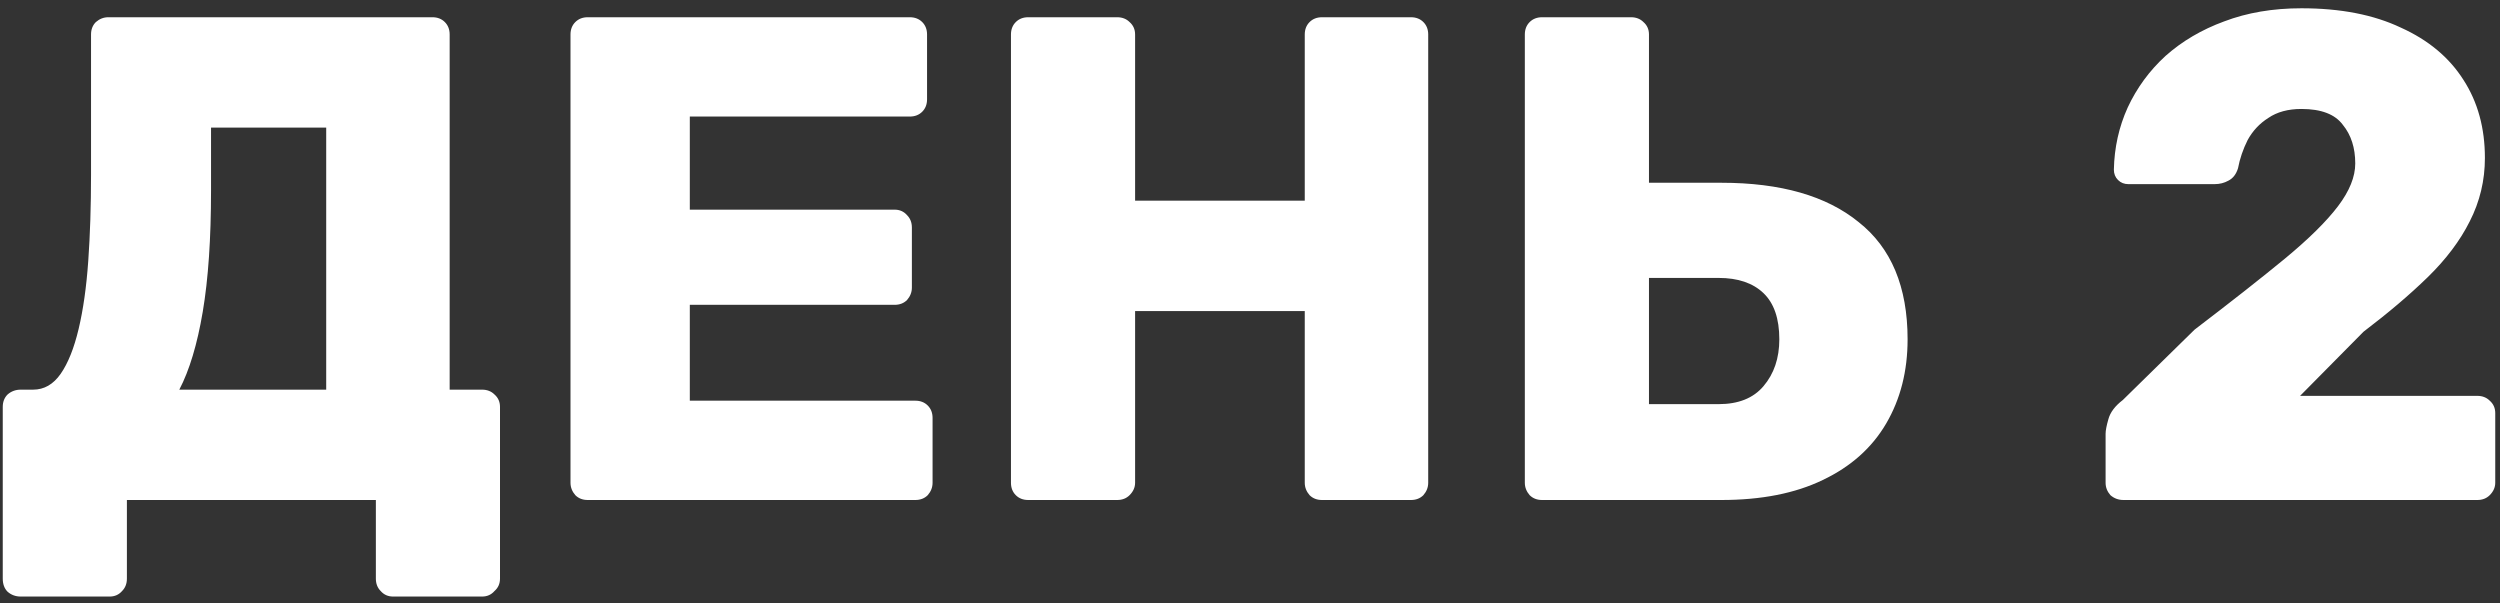 <?xml version="1.0" encoding="UTF-8"?> <svg xmlns="http://www.w3.org/2000/svg" width="290" height="70" viewBox="0 0 290 70" fill="none"><rect x="0" y="0" width="290" height="70" fill="#333333" stroke="none"/> <path d="M2.4 69.2C1.813 69.2 1.307 69.013 0.88 68.64C0.507 68.267 0.32 67.76 0.32 67.12V47.2C0.32 46.613 0.507 46.133 0.88 45.76C1.307 45.387 1.813 45.2 2.4 45.2H3.84C5.12 45.2 6.187 44.587 7.04 43.36C7.893 42.133 8.587 40.4 9.12 38.16C9.653 35.92 10.027 33.28 10.24 30.24C10.453 27.2 10.56 23.867 10.56 20.24V4C10.56 3.413 10.747 2.933 11.12 2.56C11.547 2.187 12.027 2 12.56 2H50.16C50.747 2 51.227 2.187 51.6 2.56C51.973 2.933 52.16 3.413 52.16 4V45.2H55.92C56.507 45.2 56.987 45.387 57.36 45.76C57.787 46.133 58 46.613 58 47.2V67.12C58 67.707 57.787 68.187 57.36 68.56C56.987 68.987 56.507 69.2 55.92 69.2H45.6C45.013 69.2 44.533 68.987 44.16 68.56C43.787 68.187 43.6 67.707 43.6 67.12V58H14.72V67.12C14.72 67.707 14.533 68.187 14.16 68.56C13.787 68.987 13.307 69.2 12.72 69.2H2.4ZM20.8 45.2H37.84V14.8H24.48V22.08C24.48 27.68 24.16 32.373 23.52 36.16C22.88 39.947 21.973 42.96 20.8 45.2ZM68.178 58C67.591 58 67.112 57.813 66.738 57.44C66.365 57.013 66.178 56.533 66.178 56V4C66.178 3.413 66.365 2.933 66.738 2.56C67.112 2.187 67.591 2 68.178 2H105.538C106.125 2 106.605 2.187 106.978 2.56C107.351 2.933 107.538 3.413 107.538 4V11.52C107.538 12.107 107.351 12.587 106.978 12.96C106.605 13.333 106.125 13.52 105.538 13.52H80.018V24.32H103.778C104.365 24.32 104.845 24.533 105.218 24.96C105.591 25.333 105.778 25.813 105.778 26.4V33.36C105.778 33.893 105.591 34.373 105.218 34.8C104.845 35.173 104.365 35.36 103.778 35.36H80.018V46.48H106.178C106.765 46.48 107.245 46.667 107.618 47.04C107.991 47.413 108.178 47.893 108.178 48.48V56C108.178 56.533 107.991 57.013 107.618 57.44C107.245 57.813 106.765 58 106.178 58H68.178ZM119.272 58C118.685 58 118.205 57.813 117.832 57.44C117.459 57.067 117.272 56.587 117.272 56V4C117.272 3.413 117.459 2.933 117.832 2.56C118.205 2.187 118.685 2 119.272 2H129.592C130.179 2 130.659 2.187 131.032 2.56C131.459 2.933 131.672 3.413 131.672 4V23.28H151.352V4C151.352 3.413 151.539 2.933 151.912 2.56C152.285 2.187 152.765 2 153.352 2H163.672C164.259 2 164.739 2.187 165.112 2.56C165.485 2.933 165.672 3.413 165.672 4V56C165.672 56.533 165.485 57.013 165.112 57.44C164.739 57.813 164.259 58 163.672 58H153.352C152.765 58 152.285 57.813 151.912 57.44C151.539 57.013 151.352 56.533 151.352 56V36.08H131.672V56C131.672 56.533 131.459 57.013 131.032 57.44C130.659 57.813 130.179 58 129.592 58H119.272ZM178.881 58C178.295 58 177.815 57.813 177.441 57.44C177.068 57.013 176.881 56.533 176.881 56V4C176.881 3.413 177.068 2.933 177.441 2.56C177.815 2.187 178.295 2 178.881 2H189.201C189.788 2 190.268 2.187 190.641 2.56C191.068 2.933 191.281 3.413 191.281 4V21.2H199.681C206.561 21.2 211.868 22.72 215.601 25.76C219.388 28.747 221.281 33.28 221.281 39.36C221.281 43.04 220.455 46.293 218.801 49.12C217.148 51.947 214.695 54.133 211.441 55.68C208.241 57.227 204.321 58 199.681 58H178.881ZM191.281 46.88H199.361C201.655 46.88 203.388 46.187 204.561 44.8C205.788 43.36 206.401 41.547 206.401 39.36C206.401 36.96 205.788 35.173 204.561 34C203.335 32.827 201.601 32.24 199.361 32.24H191.281V46.88ZM246.329 58C245.742 58 245.235 57.813 244.809 57.44C244.435 57.013 244.249 56.533 244.249 56V50.32C244.249 49.947 244.355 49.387 244.569 48.64C244.782 47.84 245.342 47.093 246.249 46.4L254.569 38.24C258.835 34.987 262.329 32.24 265.049 30C267.822 27.707 269.875 25.68 271.209 23.92C272.542 22.16 273.209 20.507 273.209 18.96C273.209 17.147 272.729 15.653 271.769 14.48C270.862 13.253 269.262 12.64 266.969 12.64C265.422 12.64 264.142 12.987 263.129 13.68C262.115 14.32 261.315 15.173 260.729 16.24C260.195 17.307 259.822 18.4 259.609 19.52C259.395 20.213 259.022 20.693 258.489 20.96C258.009 21.227 257.475 21.36 256.889 21.36H246.889C246.409 21.36 246.009 21.2 245.689 20.88C245.369 20.56 245.209 20.16 245.209 19.68C245.262 17.12 245.795 14.72 246.809 12.48C247.875 10.187 249.342 8.187 251.209 6.48C253.129 4.773 255.395 3.44 258.009 2.48C260.675 1.467 263.662 0.96 266.969 0.96C271.502 0.96 275.342 1.707 278.489 3.2C281.689 4.64 284.115 6.667 285.769 9.28C287.422 11.84 288.249 14.853 288.249 18.32C288.249 20.933 287.662 23.387 286.489 25.68C285.369 27.92 283.742 30.08 281.609 32.16C279.529 34.187 277.049 36.293 274.169 38.48L266.809 45.92H287.369C287.955 45.92 288.435 46.107 288.809 46.48C289.235 46.853 289.449 47.333 289.449 47.92V56C289.449 56.533 289.235 57.013 288.809 57.44C288.435 57.813 287.955 58 287.369 58H246.329Z" fill="white"></path> </svg> 